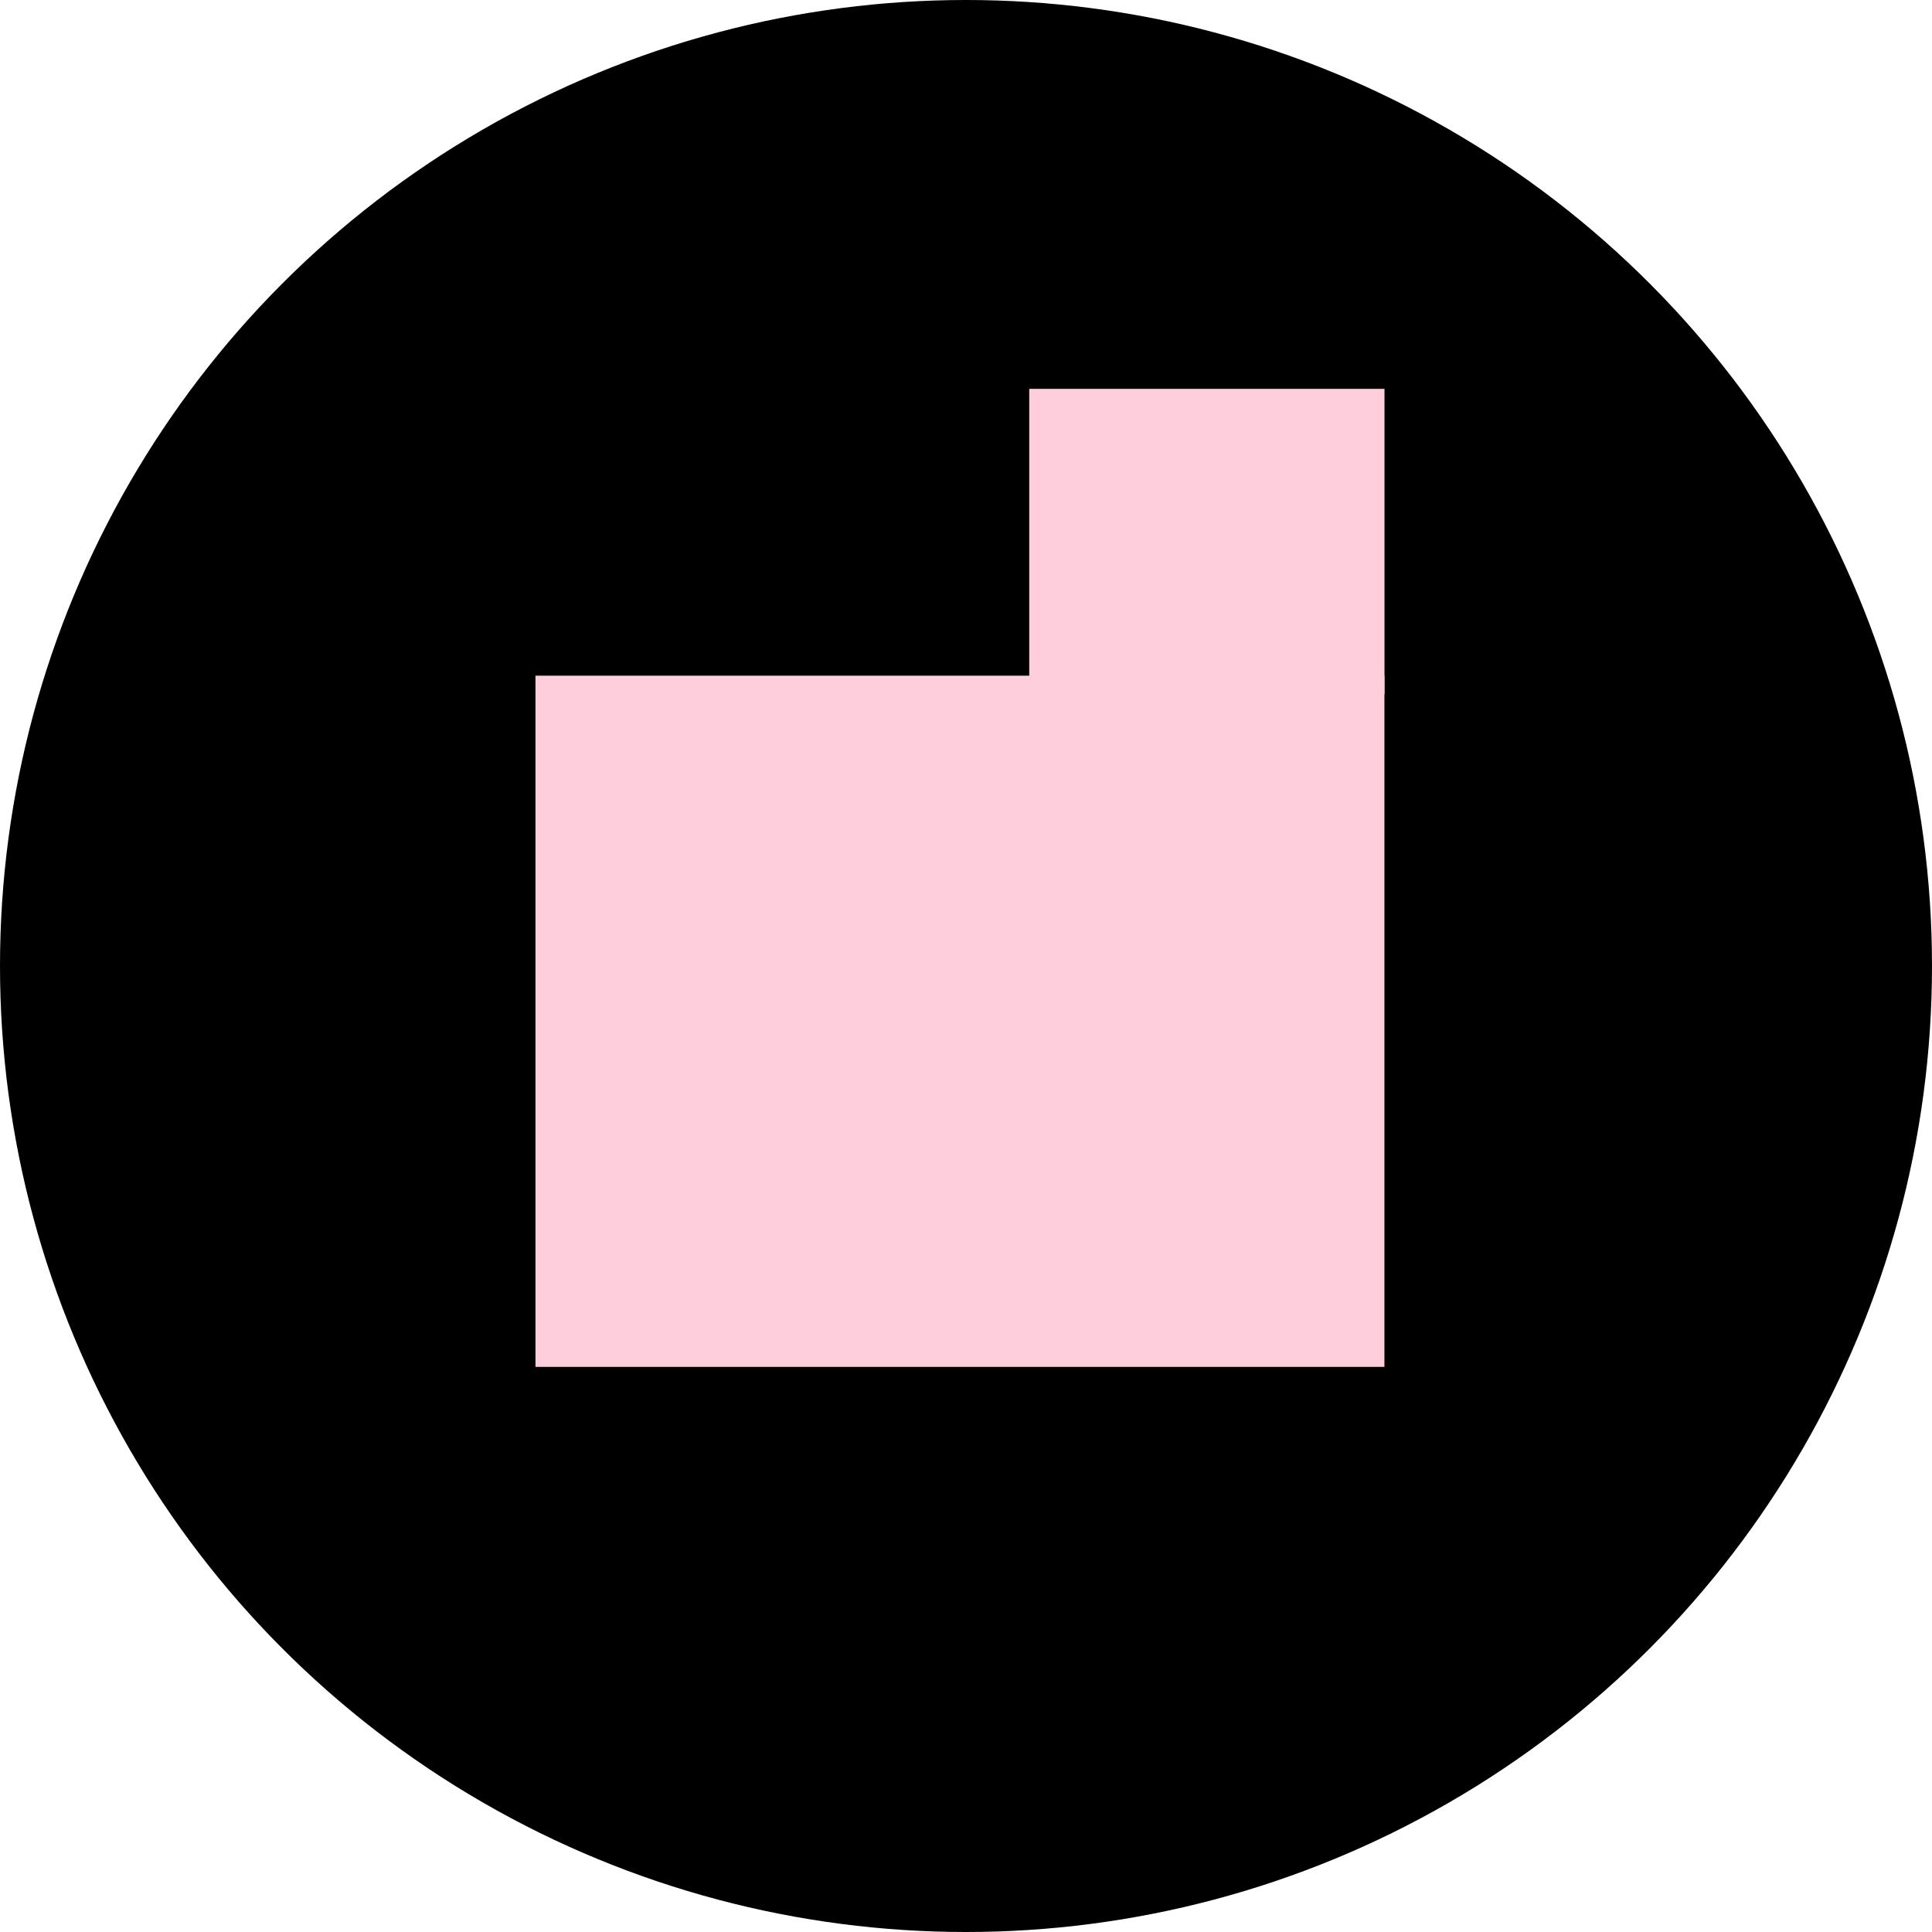 <svg xmlns="http://www.w3.org/2000/svg" width="26" height="26" viewBox="0 0 26 26">
  <defs>
    <style>
      .cls-1 {
        fill: #ffcedc;
      }
    </style>
  </defs>
  <g id="レイヤー_2" data-name="レイヤー 2">
    <g id="home">
      <g>
        <g>
          <circle cx="13" cy="13" r="13"/>
          <rect class="cls-1" x="7.206" y="9.093" width="11.425" height="9.302"/>
        </g>
        <rect class="cls-1" x="13.851" y="5.233" width="4.781" height="4.11"/>
      </g>
    </g>
  </g>
</svg>
